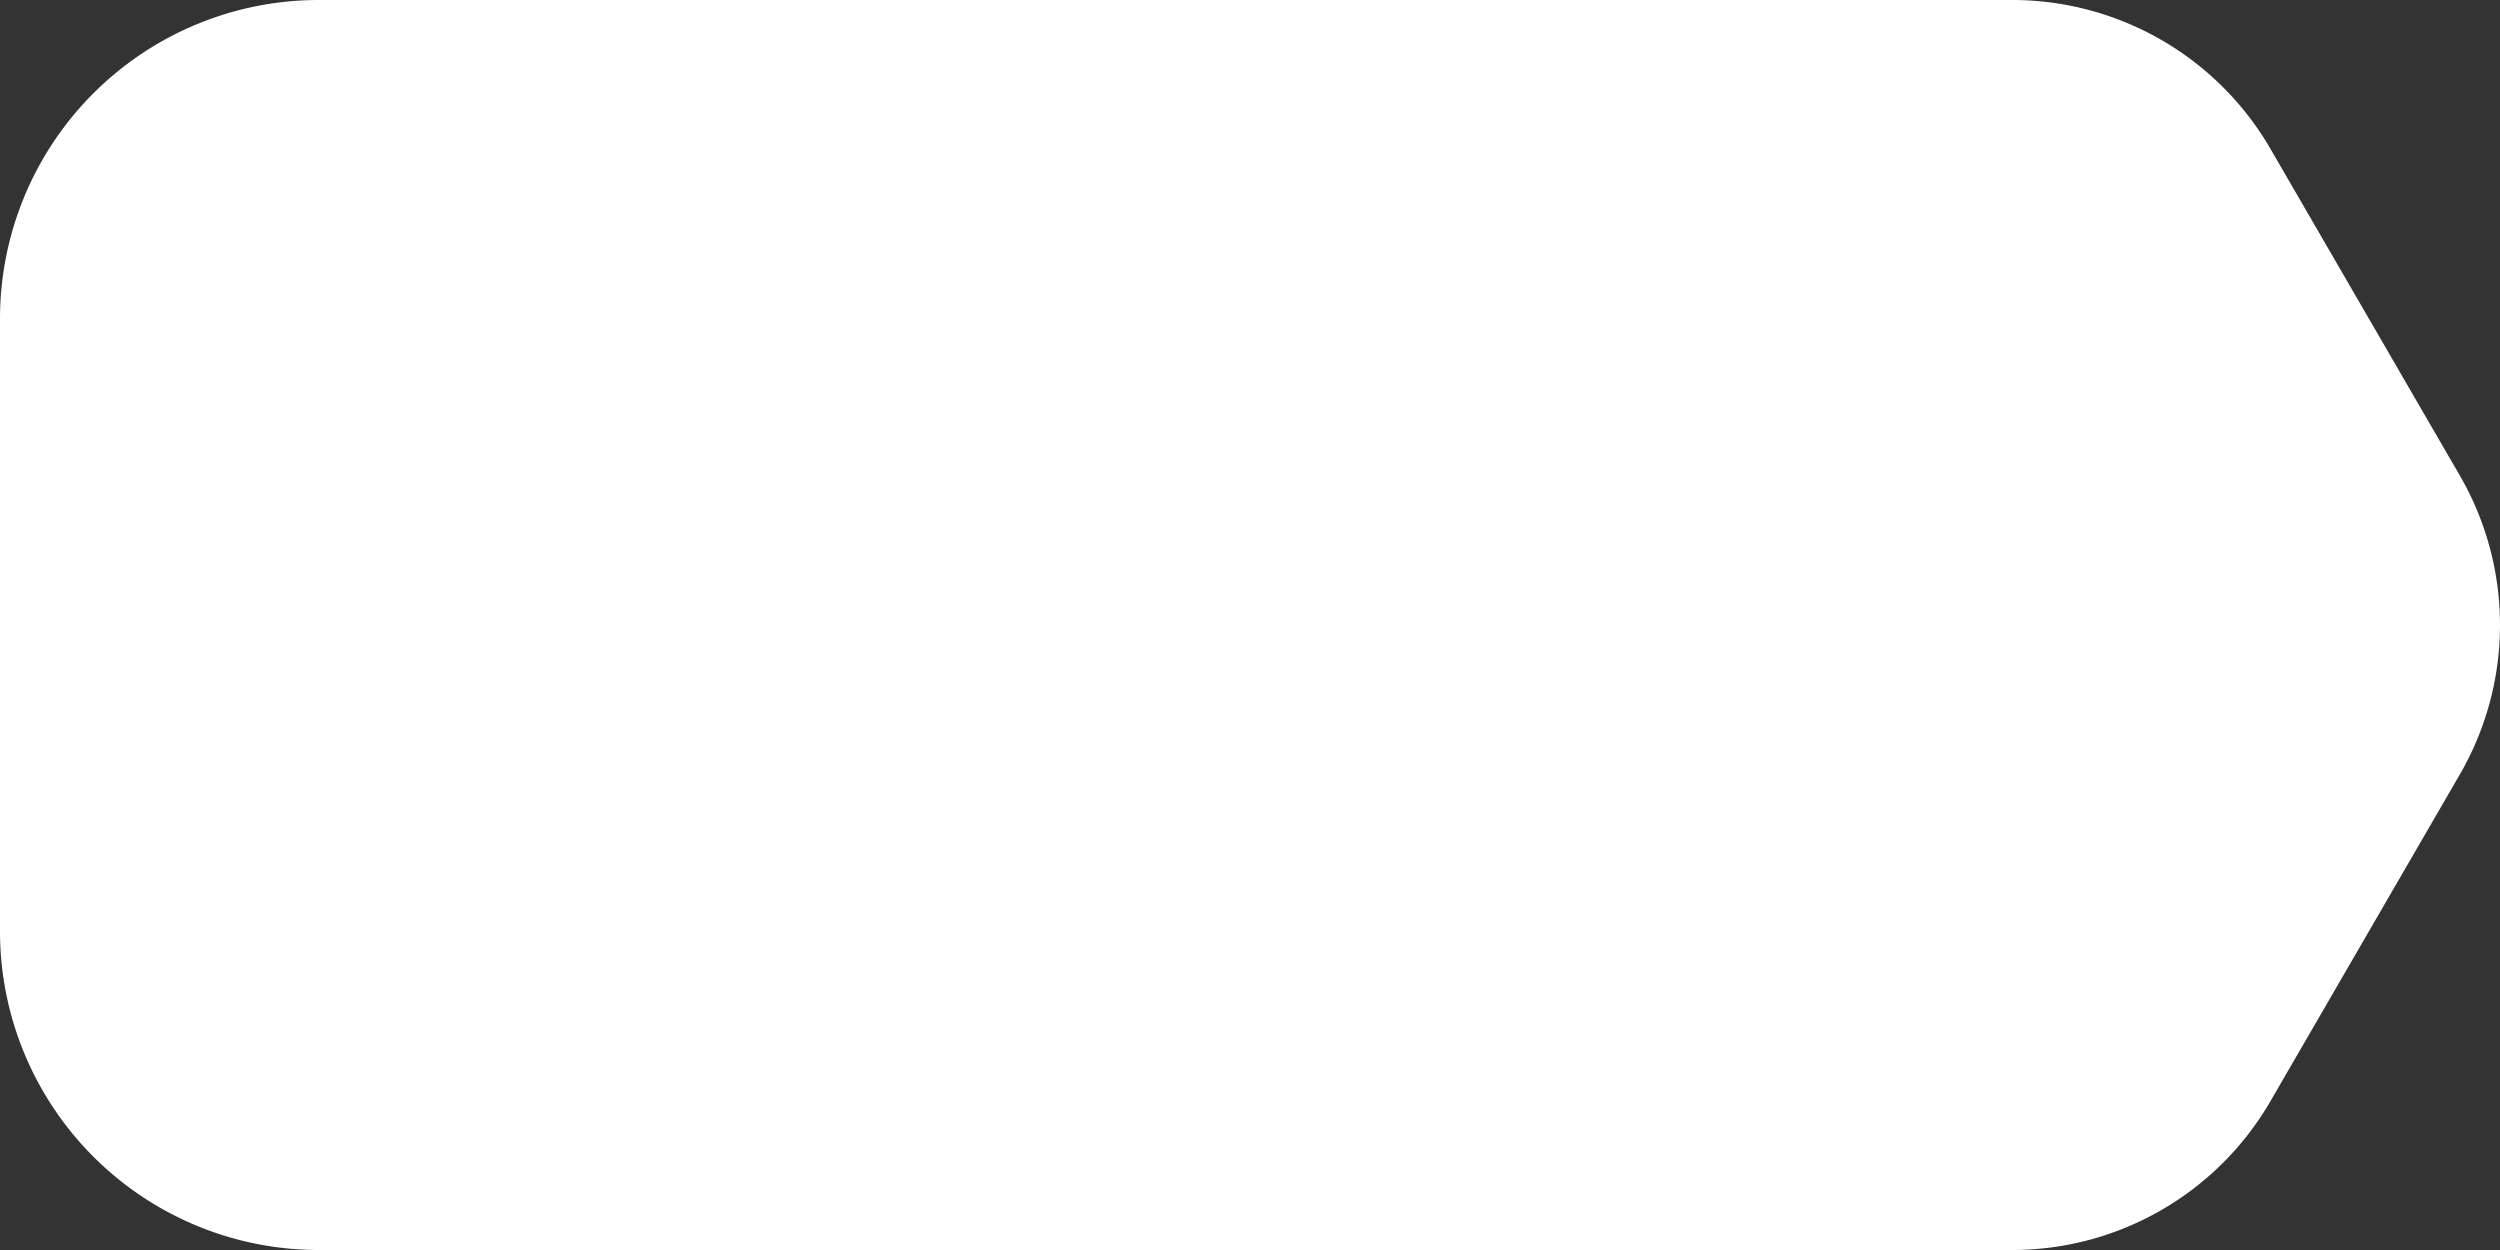 <svg xmlns="http://www.w3.org/2000/svg" viewBox="0 0 160 80">
    <rect x="0" y="0" width="160" height="80" fill="#333333" stroke="none"/>
    <g id="Layer_2" data-name="Layer 2">
        <g id="Working_Hours" data-name="Working Hours">
            <path
                d="M128.78,0H20.4A20.4,20.4,0,0,0,0,20.4V59.6A20.4,20.4,0,0,0,20.4,80H128.78a19.1,19.1,0,0,0,16.52-9.51l12.12-20.91a19.08,19.08,0,0,0,0-19.16L145.3,9.51A19.1,19.1,0,0,0,128.78,0Z"
                style="fill:#fff" />
        </g>
    </g>
</svg>